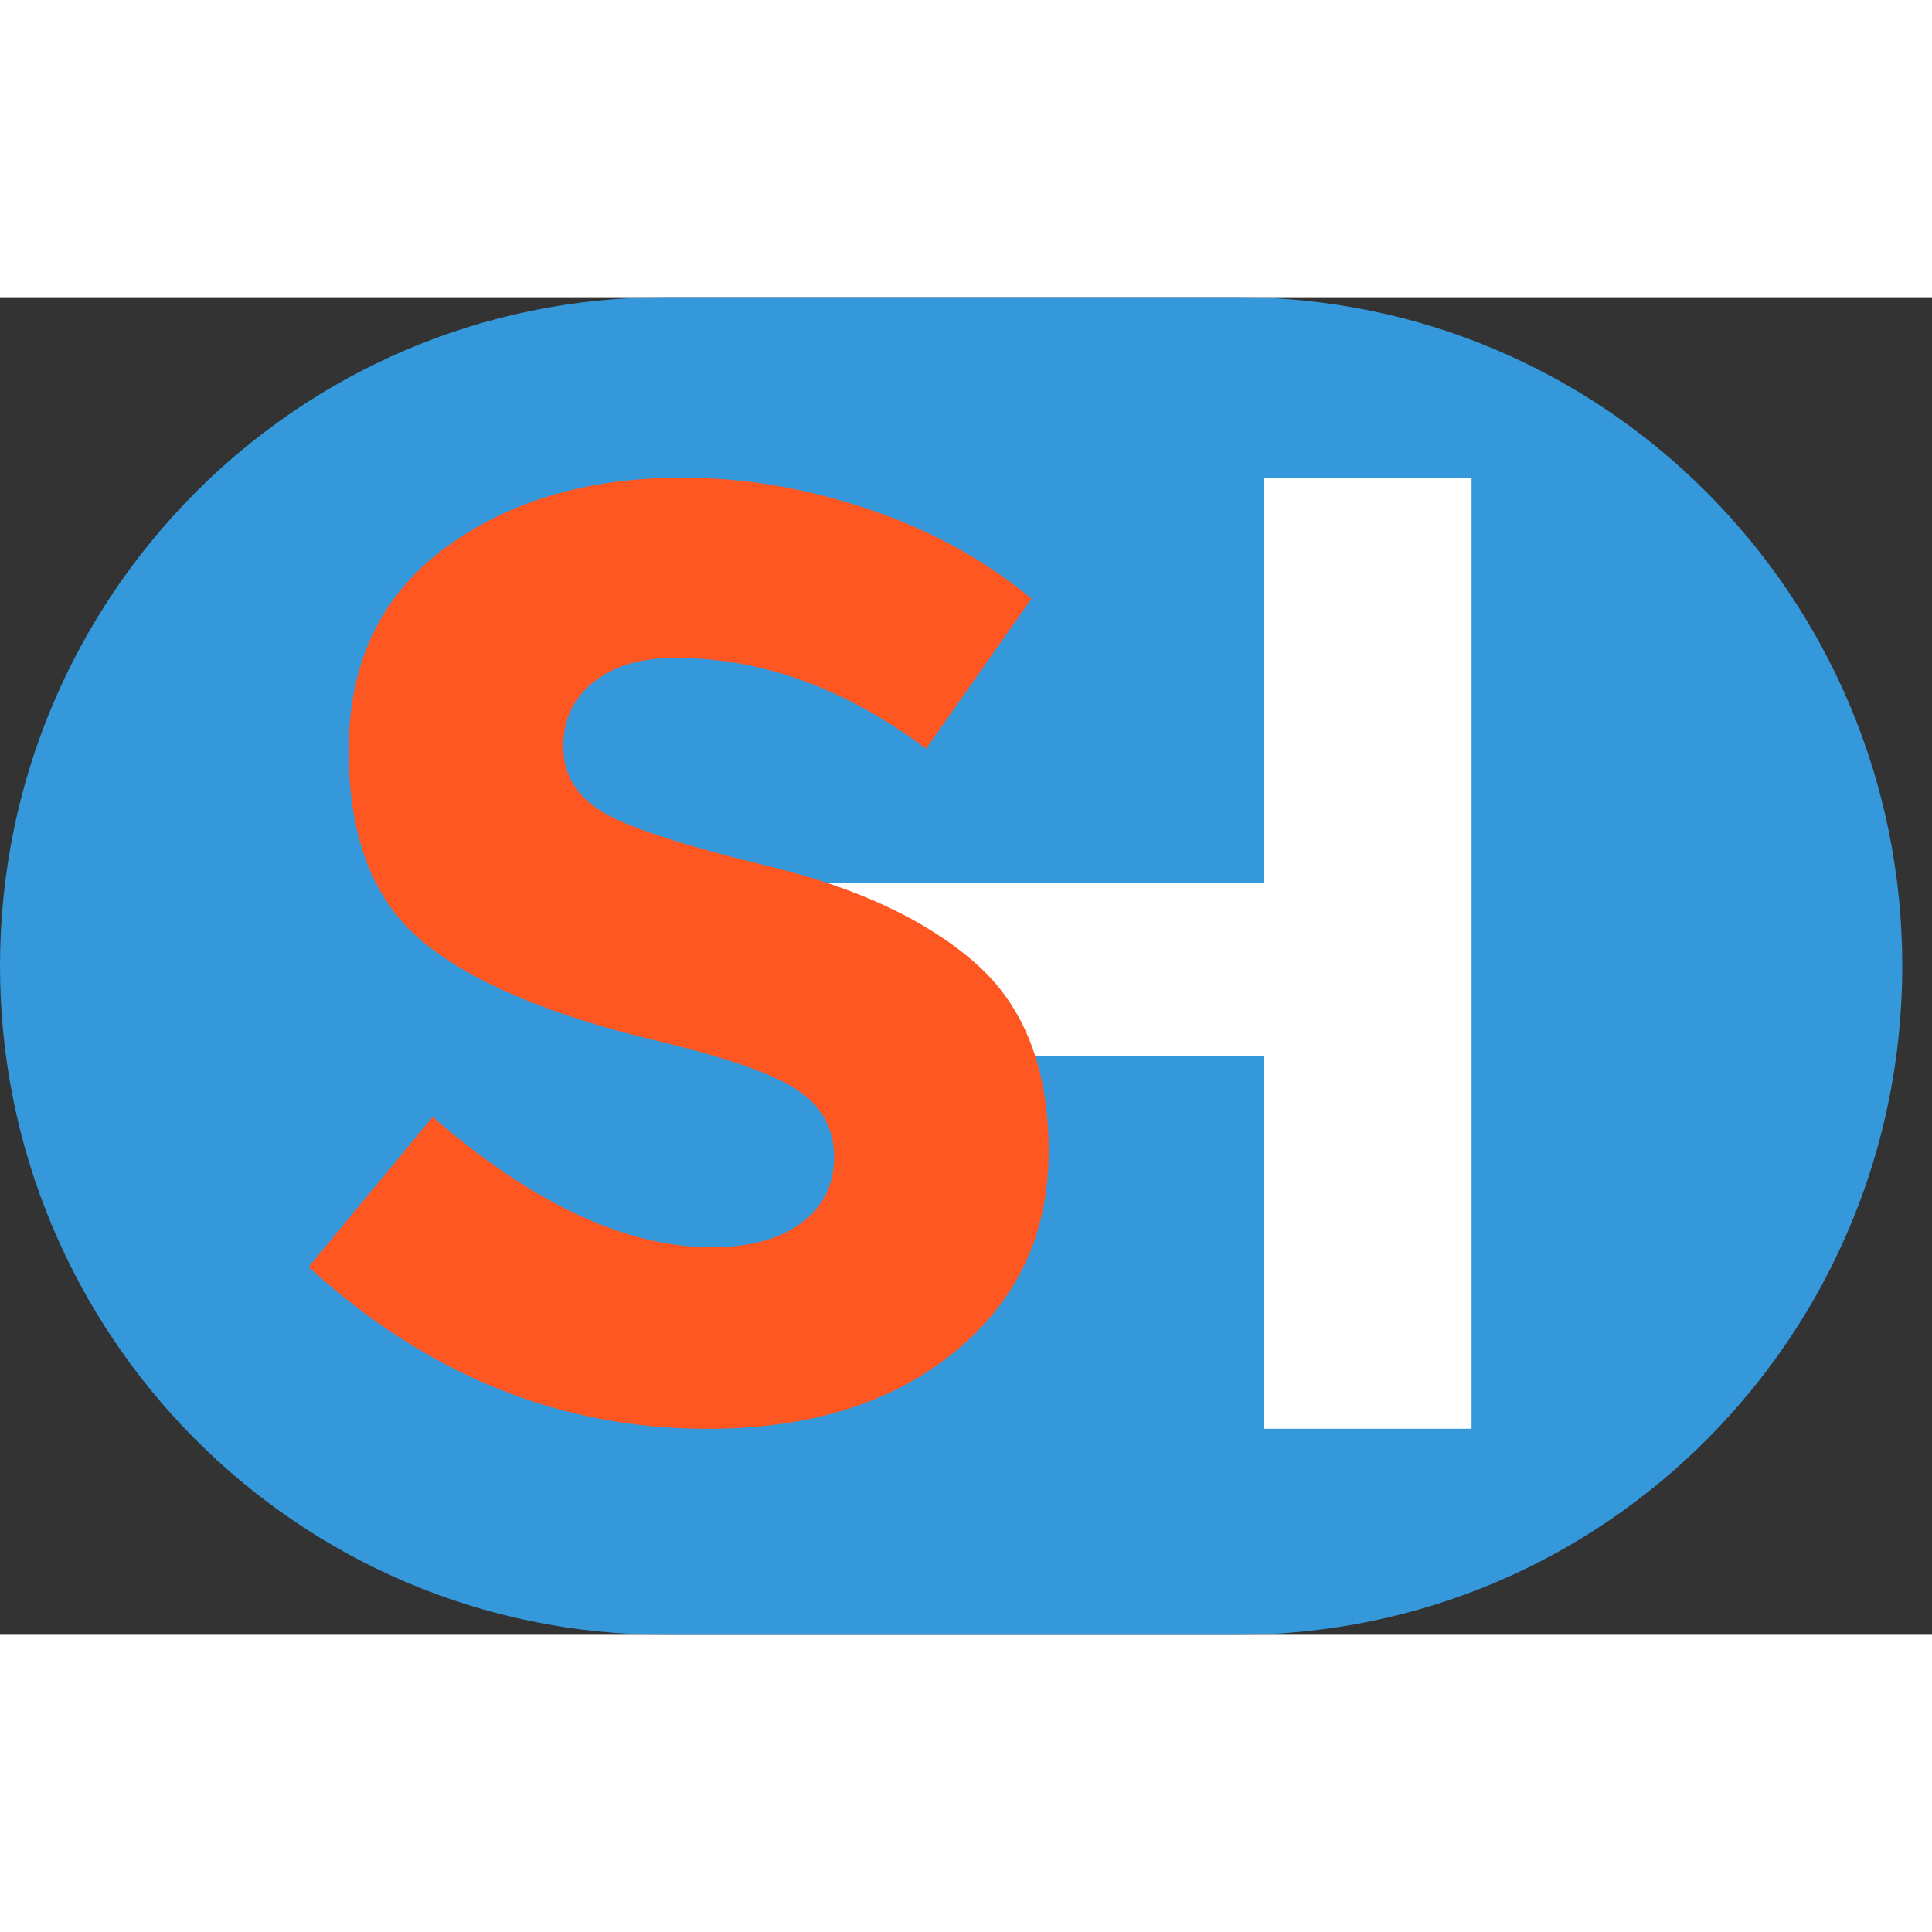 <svg width="39" height="39" viewBox="0 0 39 27" fill="none" xmlns="http://www.w3.org/2000/svg">
<rect x="0" y="0" width="39" height="27" fill="#333333" stroke="none"/>
<path d="M24.972 0H13.428C6.012 0 0 6.044 0 13.5C0 20.956 6.012 27 13.428 27H24.972C32.388 27 38.4 20.956 38.4 13.5C38.4 6.044 32.388 0 24.972 0Z" fill="#3498DB"/>
<path d="M25.506 3.641V11.82H16.002L18.492 15.325H25.506V22.841H29.705V3.641H25.506Z" fill="white"/>
<path d="M11.977 7.77C11.574 8.098 11.37 8.531 11.37 9.072C11.37 9.613 11.617 10.041 12.111 10.361C12.604 10.678 13.745 11.056 15.53 11.489C17.315 11.923 18.702 12.574 19.689 13.441C20.677 14.307 21.169 15.574 21.169 17.238C21.169 18.902 20.537 20.252 19.272 21.289C18.008 22.324 16.343 22.843 14.279 22.843C11.3 22.843 8.617 21.753 6.23 19.575L8.734 16.548C10.762 18.3 12.637 19.178 14.36 19.178C15.132 19.178 15.737 19.015 16.178 18.686C16.617 18.358 16.838 17.916 16.838 17.359C16.838 16.801 16.605 16.359 16.138 16.031C15.671 15.703 14.748 15.372 13.366 15.035C11.176 14.522 9.575 13.854 8.56 13.031C7.545 12.208 7.039 10.916 7.039 9.154C7.039 7.391 7.68 6.033 8.963 5.077C10.247 4.122 11.848 3.643 13.769 3.643C15.025 3.643 16.281 3.855 17.537 4.28C18.793 4.705 19.887 5.307 20.821 6.085L18.695 9.113C17.062 7.891 15.375 7.28 13.634 7.28C12.935 7.28 12.382 7.443 11.979 7.772L11.977 7.77Z" fill="#FF5722"/>
</svg>
